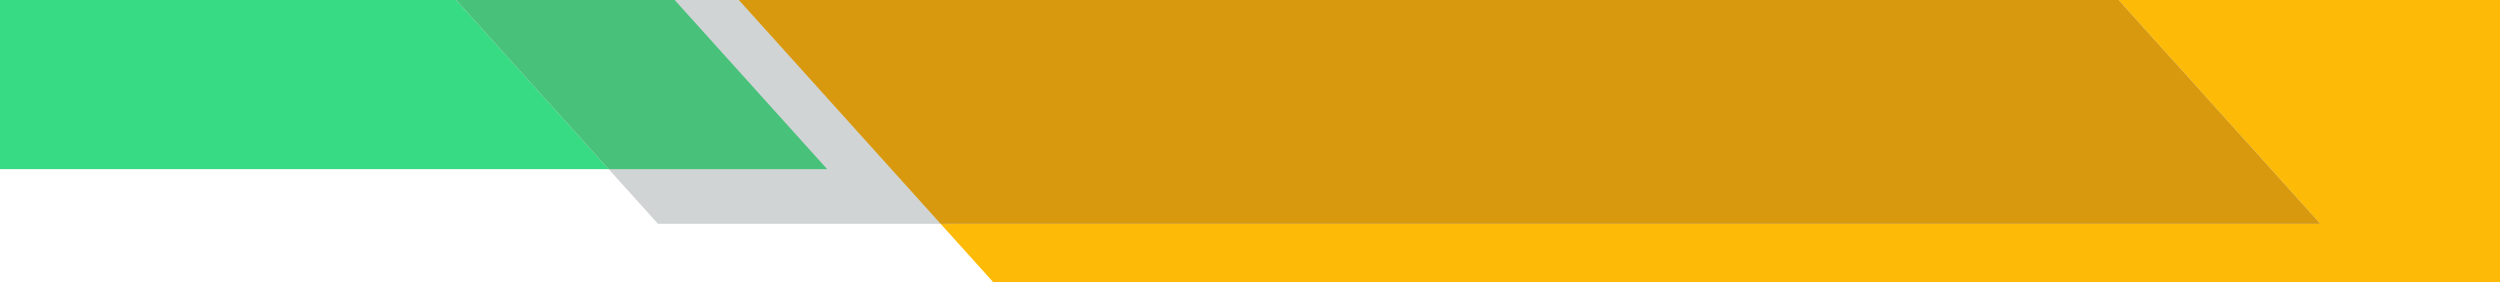 <svg id="Layer_1" data-name="Layer 1" xmlns="http://www.w3.org/2000/svg" xmlns:xlink="http://www.w3.org/1999/xlink" viewBox="0 0 974.78 110"><defs><style>.cls-1{fill:none;}.cls-2{clip-path:url(#clip-path);}.cls-3{fill:#d1d4d4;}.cls-4{fill:#fdba06;}.cls-5{fill:#d8990e;}.cls-6{fill:#37db84;}.cls-7{fill:#48c17b;}</style><clipPath id="clip-path"><rect class="cls-1" width="974.78" height="110"/></clipPath></defs><title>green-orange</title><g class="cls-2"><polygon class="cls-3" points="904.71 87.25 256.53 87.25 140.39 -41.56 788.58 -41.56 904.71 87.25"/><polygon class="cls-4" points="237.28 -56.33 250.61 -41.56 788.58 -41.56 904.71 87.25 366.75 87.25 399.88 124 974.78 124 974.78 -56.33 237.28 -56.33"/><polygon class="cls-5" points="788.58 -41.56 250.61 -41.56 366.75 87.25 904.71 87.25 788.58 -41.56"/><polygon class="cls-6" points="0 -26.11 0 65.95 237.33 65.95 154.32 -26.11 0 -26.11"/><polygon class="cls-7" points="239.51 -26.12 154.32 -26.12 237.33 65.95 322.52 65.95 239.51 -26.12"/></g></svg>